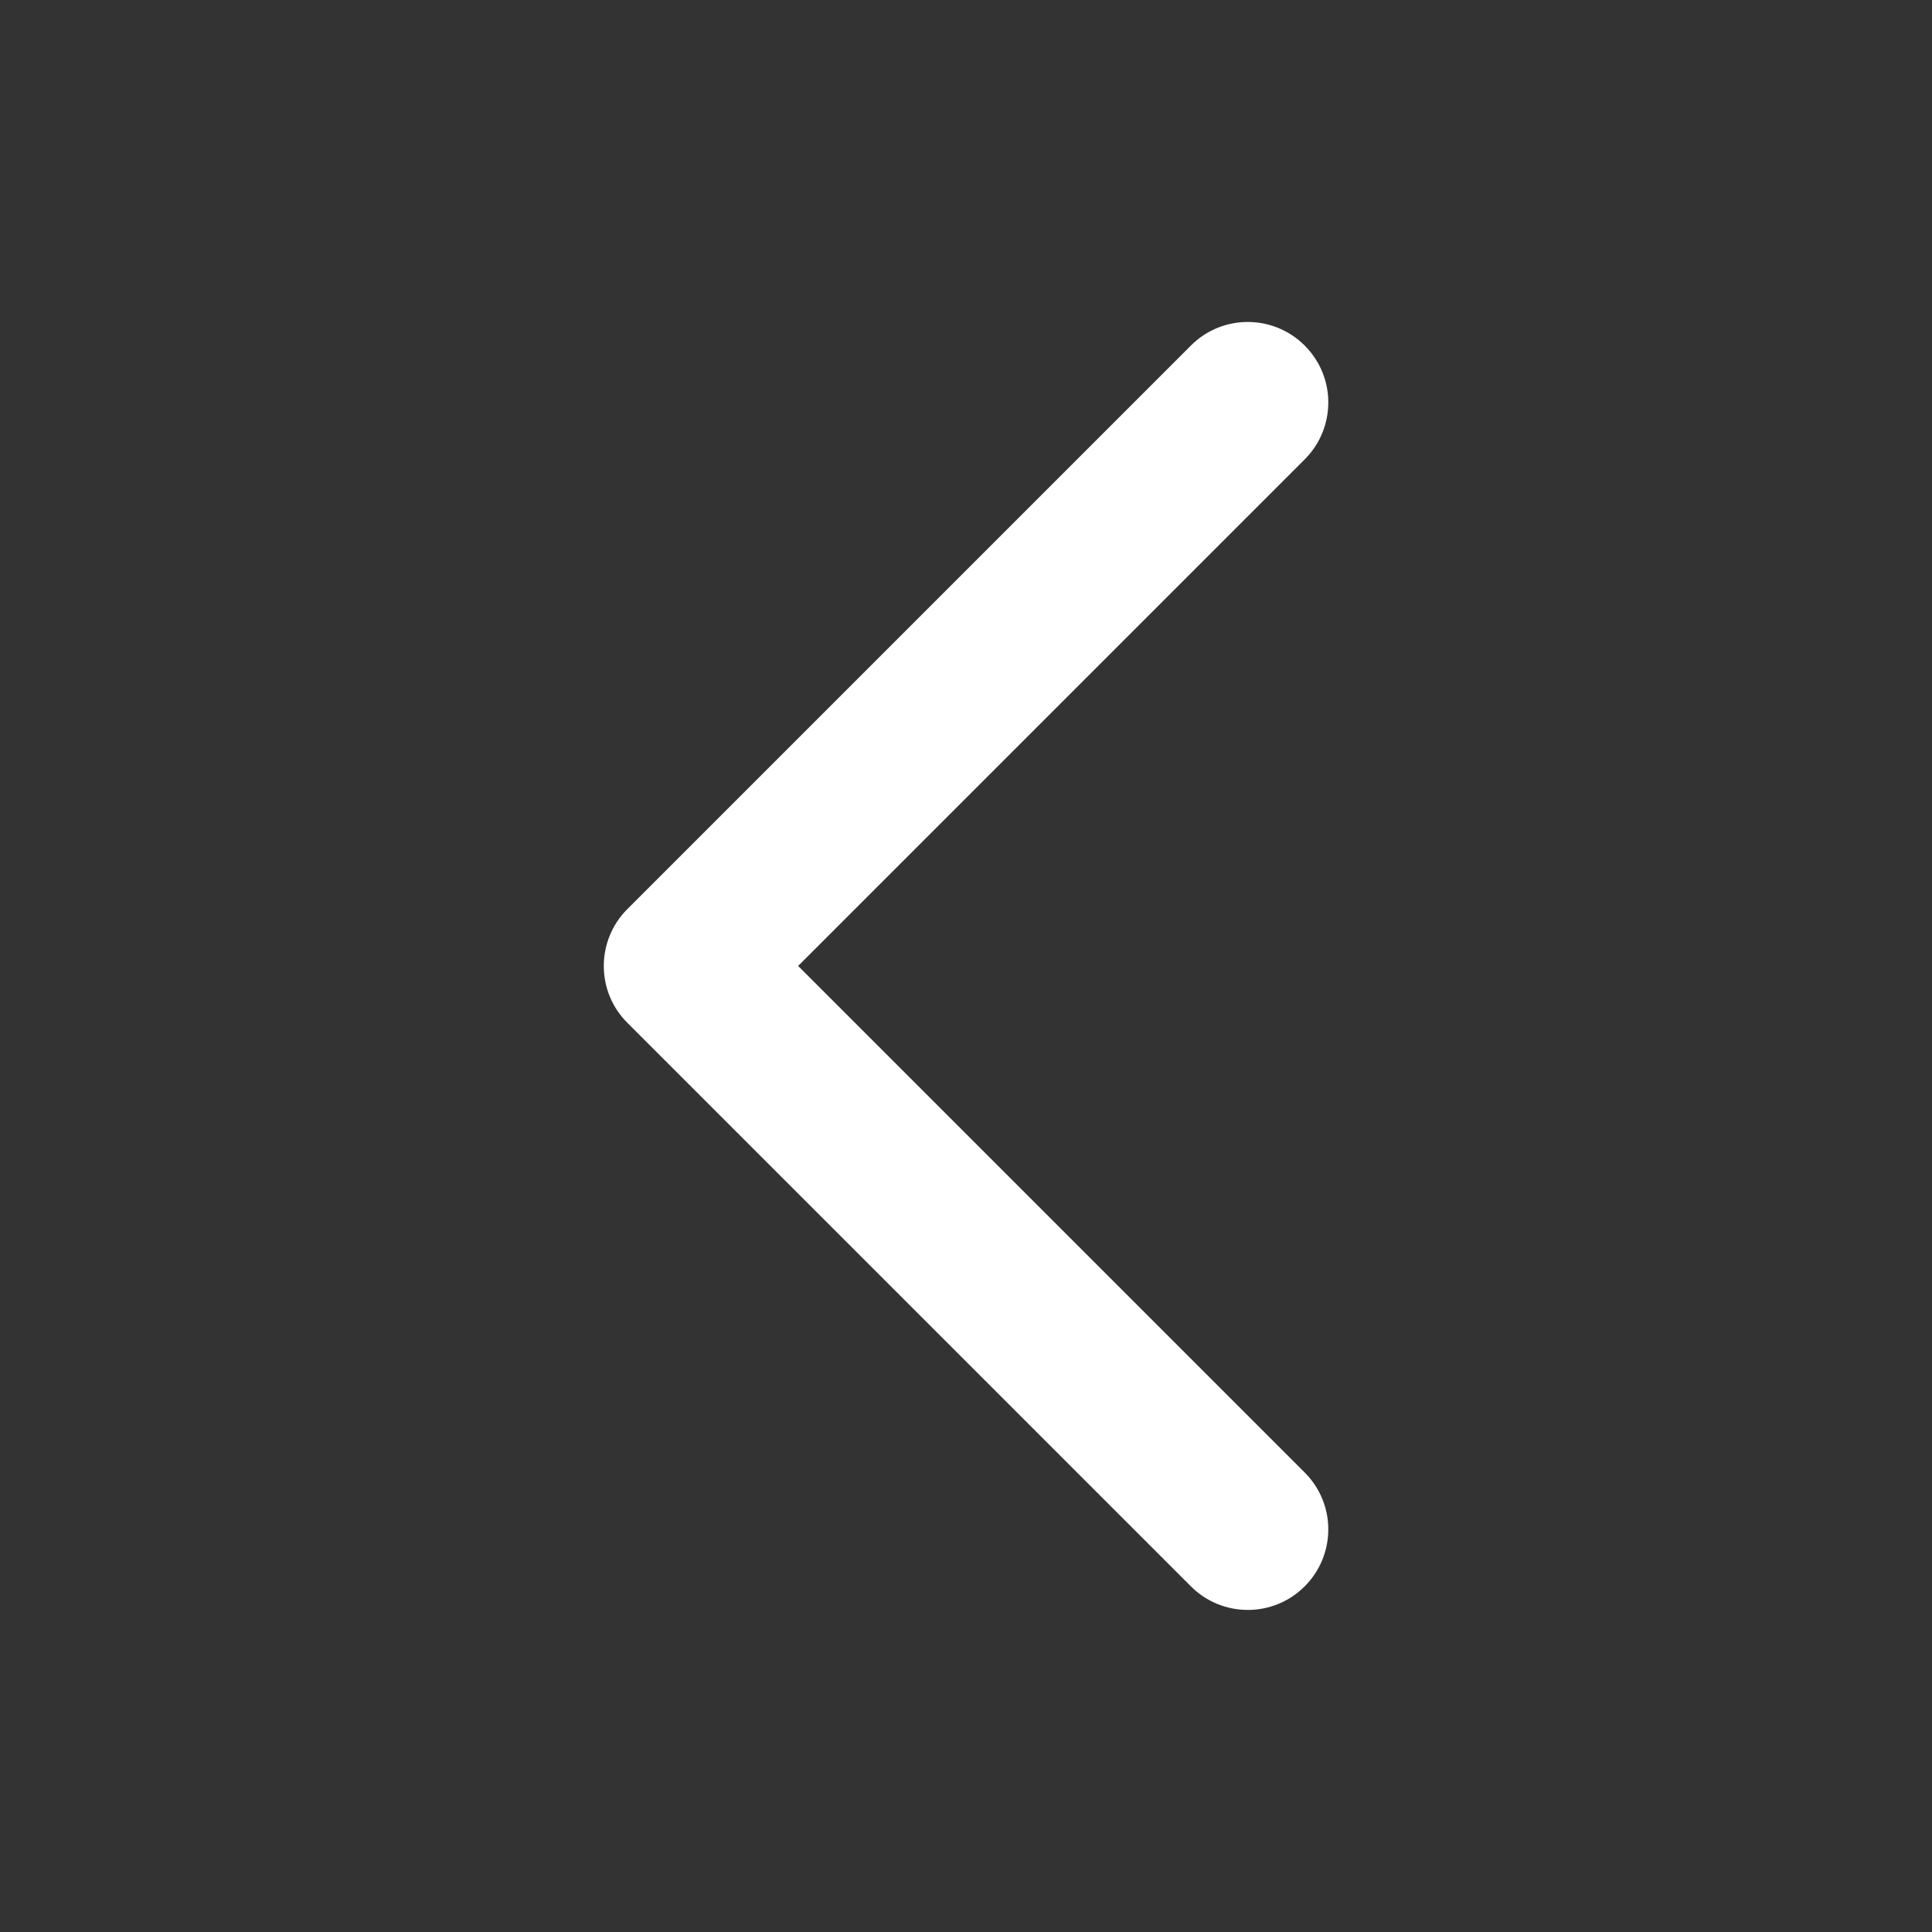 <?xml version="1.0" encoding="UTF-8" standalone="no"?>
<!-- Created with Inkscape (http://www.inkscape.org/) -->

<svg
   width="800"
   height="800"
   viewBox="0 0 211.667 211.667"
   version="1.1"
   id="svg1"
   xml:space="preserve"
   xmlns="http://www.w3.org/2000/svg"
   xmlns:svg="http://www.w3.org/2000/svg"><rect x="0" y="0" width="211.667" height="211.667" fill="#333333" stroke="none"/><defs
     id="defs1" /><g
     id="layer1"
     transform="translate(-914.224,-2380.545)"><g
       style="fill:#ffffff"
       id="g1"
       transform="matrix(-8.819,0,0,8.819,1130.3,2380.545)"><path
         fill-rule="evenodd"
         clip-rule="evenodd"
         d="m 8.293,4.293 c 0.391,-0.391 1.024,-0.391 1.414,0 l 7,7 c 0.391,0.391 0.391,1.024 0,1.414 l -7,7 c -0.391,0.391 -1.024,0.391 -1.414,0 -0.391,-0.391 -0.391,-1.024 0,-1.414 L 14.586,12 8.293,5.707 c -0.391,-0.391 -0.391,-1.024 0,-1.414 z"
         fill="#000000"
         id="path1"
         style="fill:#ffffff;fill-opacity:1" /></g></g></svg>
